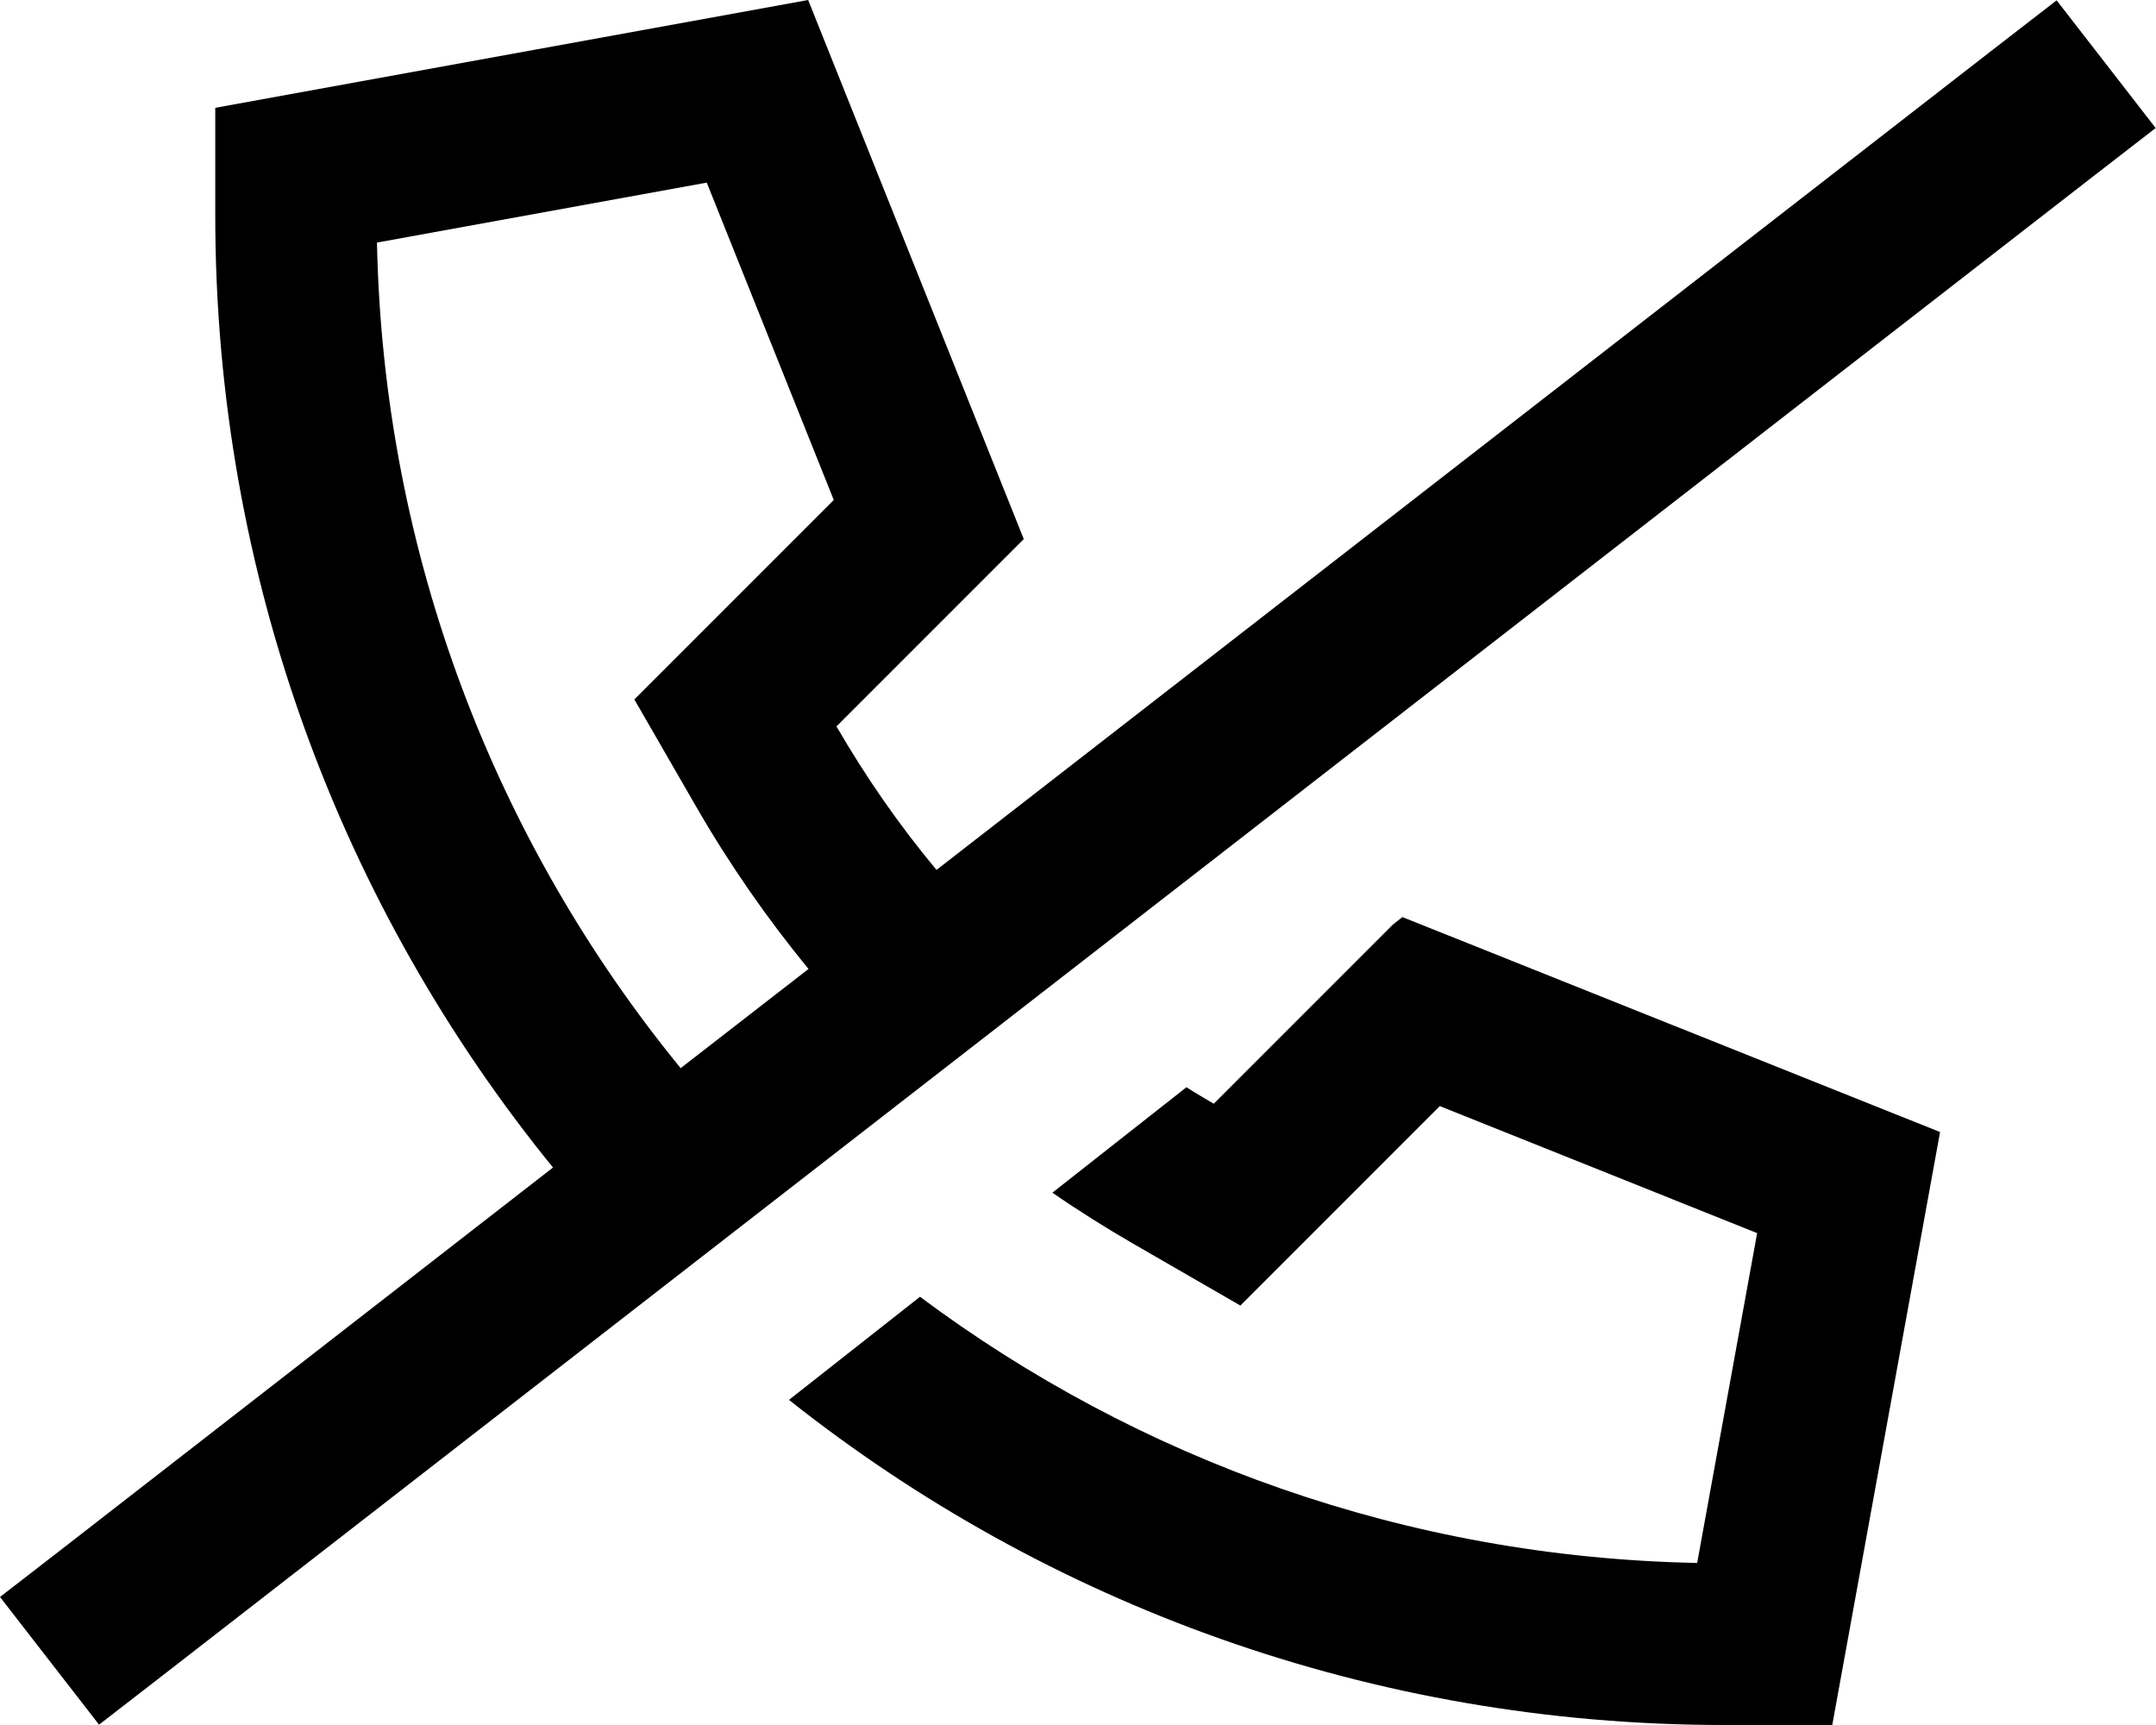 <svg xmlns="http://www.w3.org/2000/svg" viewBox="0 0 640 512"><!--! Font Awesome Pro 6.3.0 by @fontawesome - https://fontawesome.com License - https://fontawesome.com/license (Commercial License) Copyright 2023 Fonticons, Inc. --><path d="M368.2 387.5l26-26 33.2-33.2L521.6 366l-17.8 97.9c-86.4-1.7-166.1-30.8-230.7-79l-38.9 30.6C310.5 476 407 512 511.9 512h32l32-176L416.3 272.2l-2.8 2.2-53.2 53.2c-2.7-1.6-5.5-3.2-8.1-4.9L312.4 354c7.8 5.4 15.8 10.4 23.9 15.1l31.9 18.4zm-204-41L19 459.3 0 474l29.4 37.9 19-14.7L620.9 52.7l19-14.7L610.5 .1l-19 14.7L278 258.2c-11.1-13.3-21-27.6-29.7-42.6L303.9 160 239.9 0 63.9 32l0 32c0 107.1 37.6 205.5 100.3 282.6zm37.9-29.4c-54.8-67-88.3-152.2-90.2-245.1l97.9-17.8 37.7 94.2-33.2 33.2-26 26 18.4 31.9c9.8 17 21 33.1 33.3 48.1l-37.9 29.4z"/></svg>
